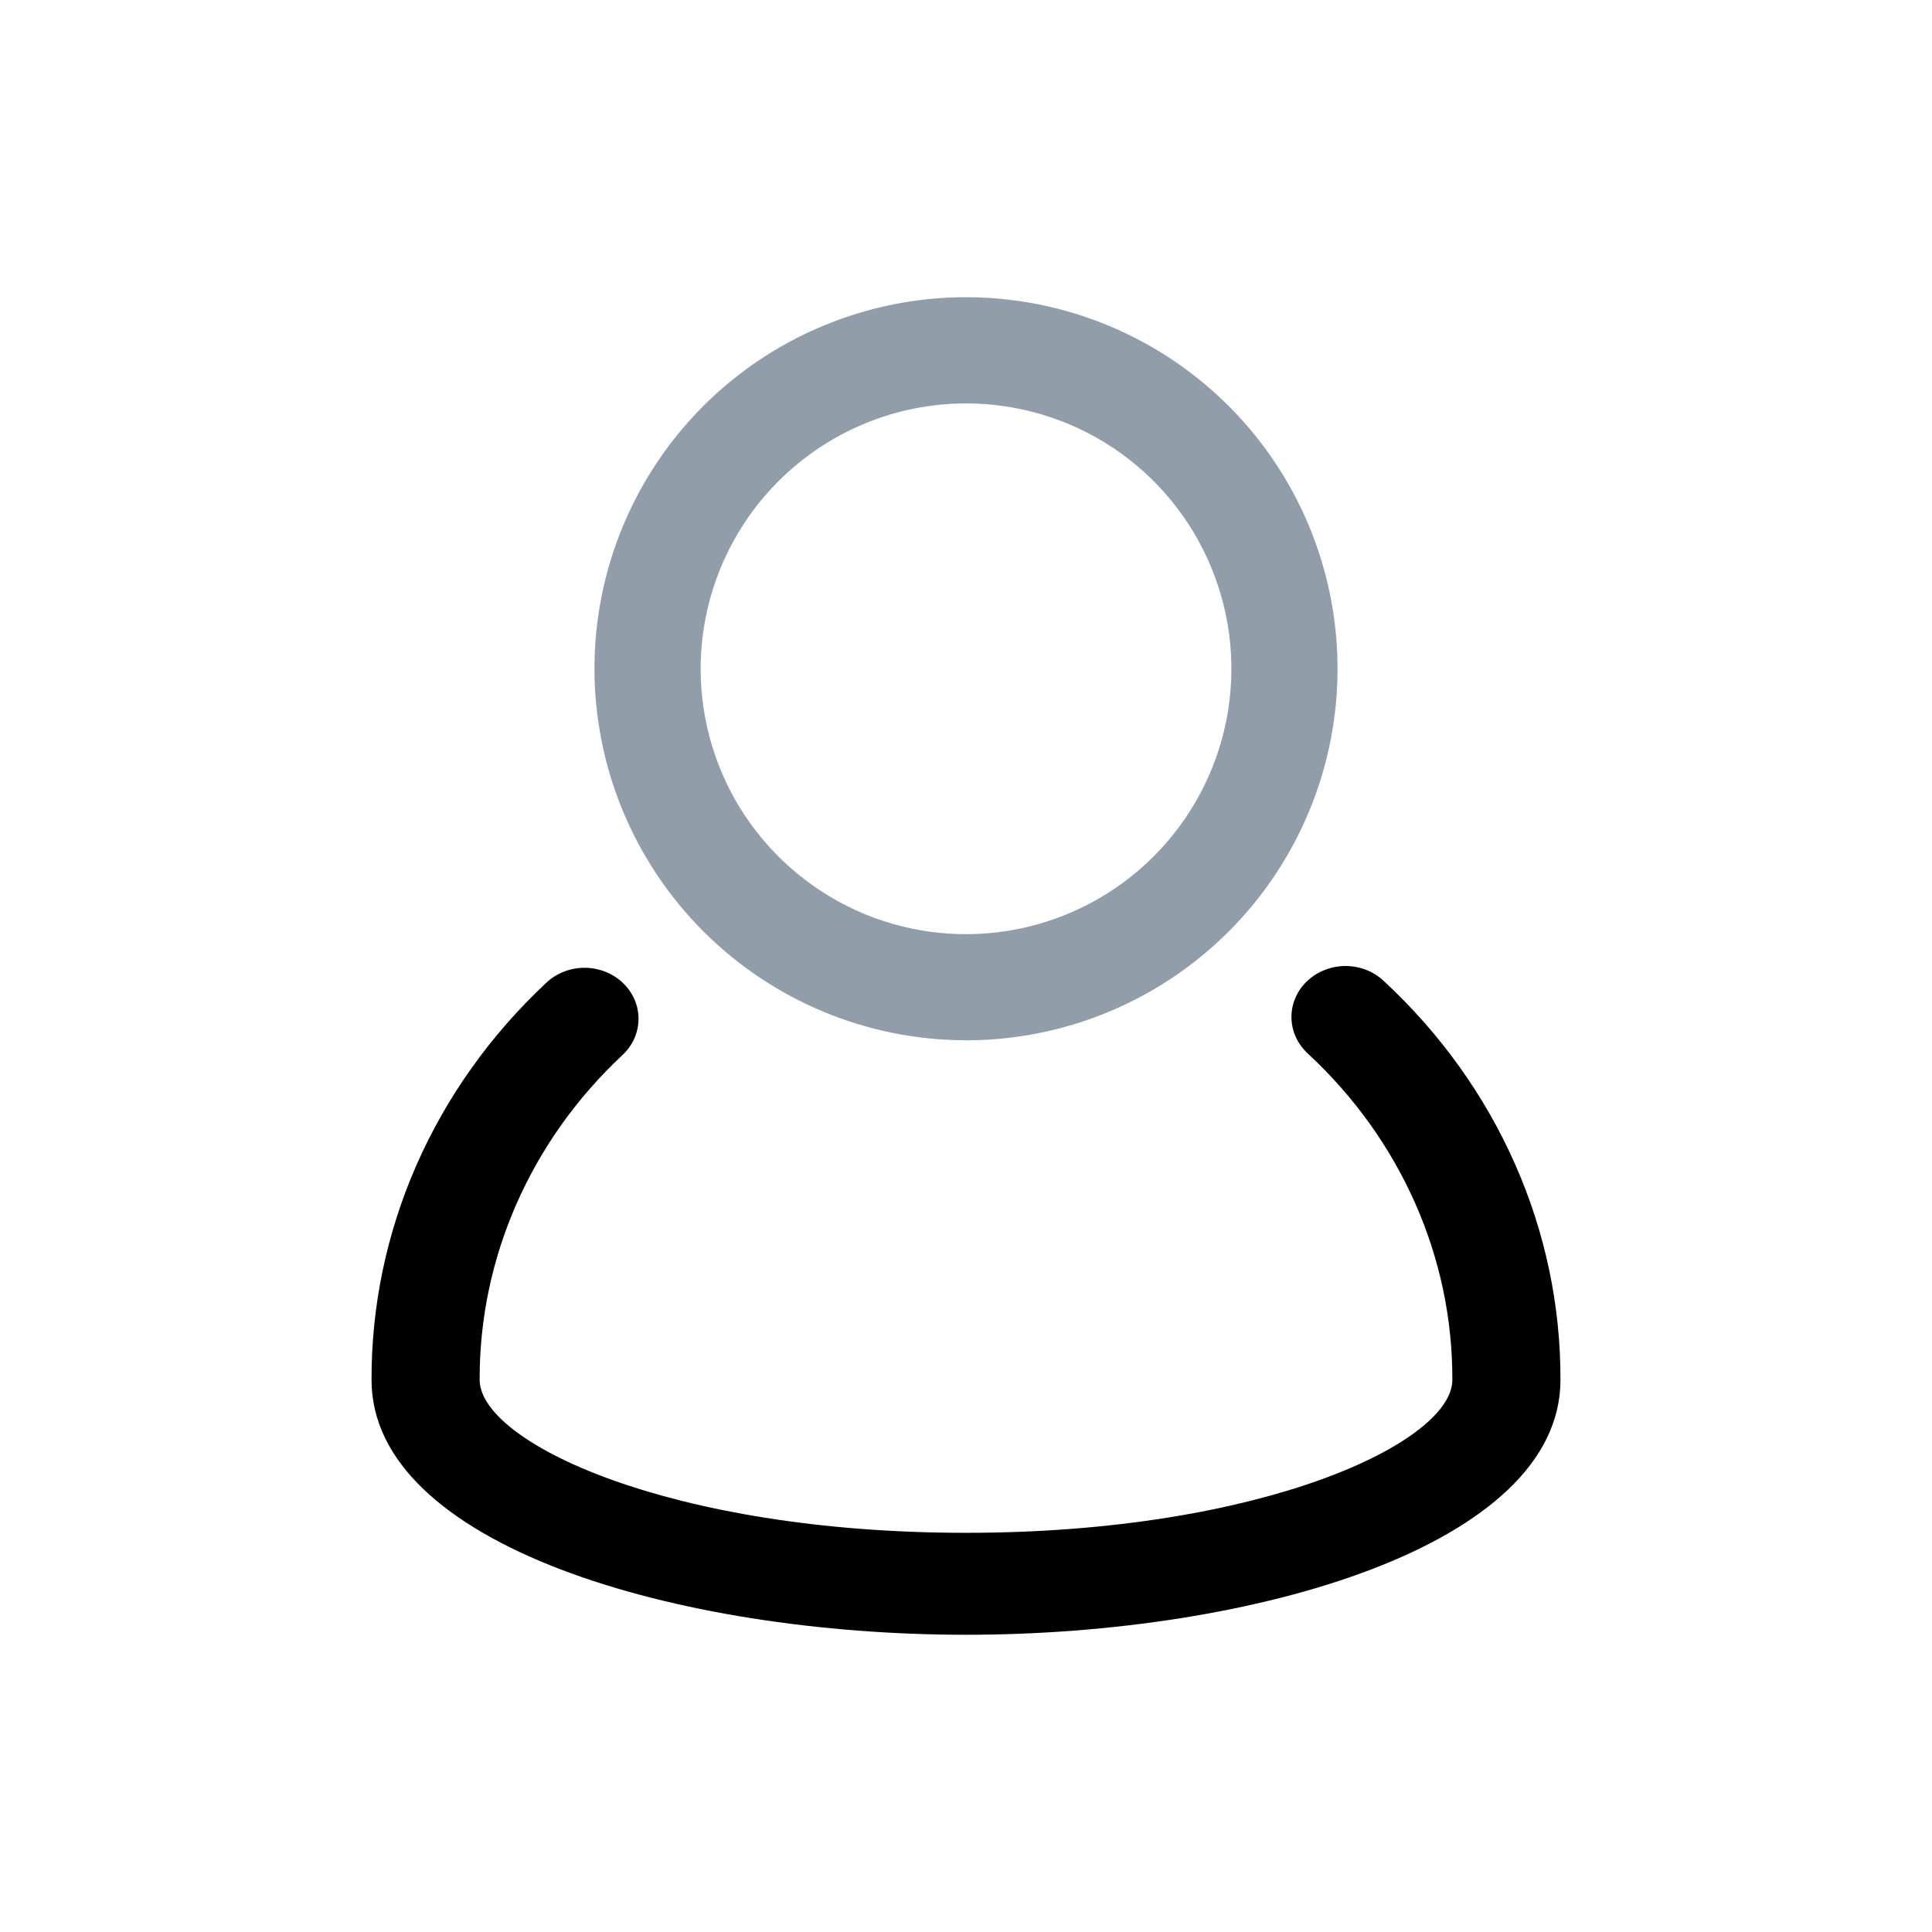 <svg width="26" height="26" viewBox="0 0 26 26" fill="none" xmlns="http://www.w3.org/2000/svg">
<path d="M18.627 13.206C18.559 13.141 18.479 13.089 18.39 13.054C18.301 13.019 18.206 13 18.109 13C18.012 13 17.917 13.018 17.828 13.053C17.739 13.088 17.658 13.139 17.59 13.204C17.522 13.268 17.468 13.345 17.433 13.43C17.396 13.514 17.378 13.604 17.38 13.695C17.381 13.787 17.402 13.876 17.44 13.96C17.479 14.043 17.535 14.119 17.604 14.182C18.221 14.754 18.711 15.438 19.044 16.191C19.378 16.945 19.548 17.753 19.545 18.57C19.545 19.409 16.996 20.628 13 20.628C9.004 20.628 6.455 19.408 6.455 18.569C6.452 17.758 6.62 16.954 6.949 16.205C7.278 15.456 7.761 14.775 8.371 14.204C8.44 14.14 8.496 14.065 8.534 13.981C8.572 13.897 8.592 13.807 8.593 13.716C8.594 13.625 8.575 13.535 8.539 13.45C8.502 13.366 8.448 13.29 8.38 13.225C8.312 13.161 8.23 13.11 8.141 13.075C8.052 13.041 7.956 13.023 7.859 13.024C7.763 13.025 7.667 13.044 7.579 13.08C7.49 13.116 7.41 13.168 7.343 13.234C6.597 13.933 6.007 14.764 5.604 15.68C5.202 16.596 4.997 17.579 5 18.57C5 20.798 9.121 22 13 22C16.878 22 21 20.798 21 18.57C21.003 17.572 20.795 16.583 20.387 15.662C19.98 14.741 19.381 13.906 18.627 13.206Z" fill="black"/>
<path d="M13 14C13.989 14 14.956 13.707 15.778 13.157C16.6 12.608 17.241 11.827 17.619 10.913C17.998 10 18.097 8.994 17.904 8.025C17.711 7.055 17.235 6.164 16.535 5.464C15.836 4.765 14.945 4.289 13.975 4.096C13.005 3.903 12 4.002 11.087 4.381C10.173 4.759 9.392 5.4 8.843 6.222C8.293 7.044 8 8.011 8 9C8.001 10.326 8.529 11.597 9.466 12.534C10.403 13.471 11.674 13.998 13 14ZM13 5.429C13.706 5.429 14.397 5.638 14.984 6.03C15.572 6.423 16.029 6.981 16.299 7.633C16.57 8.286 16.641 9.004 16.503 9.697C16.365 10.389 16.025 11.026 15.525 11.525C15.026 12.025 14.389 12.365 13.697 12.503C13.004 12.641 12.286 12.57 11.633 12.3C10.981 12.029 10.423 11.572 10.03 10.984C9.638 10.397 9.429 9.706 9.429 9C9.43 8.053 9.806 7.145 10.476 6.476C11.145 5.806 12.053 5.43 13 5.429Z" fill="#919DA9"/>
</svg>

